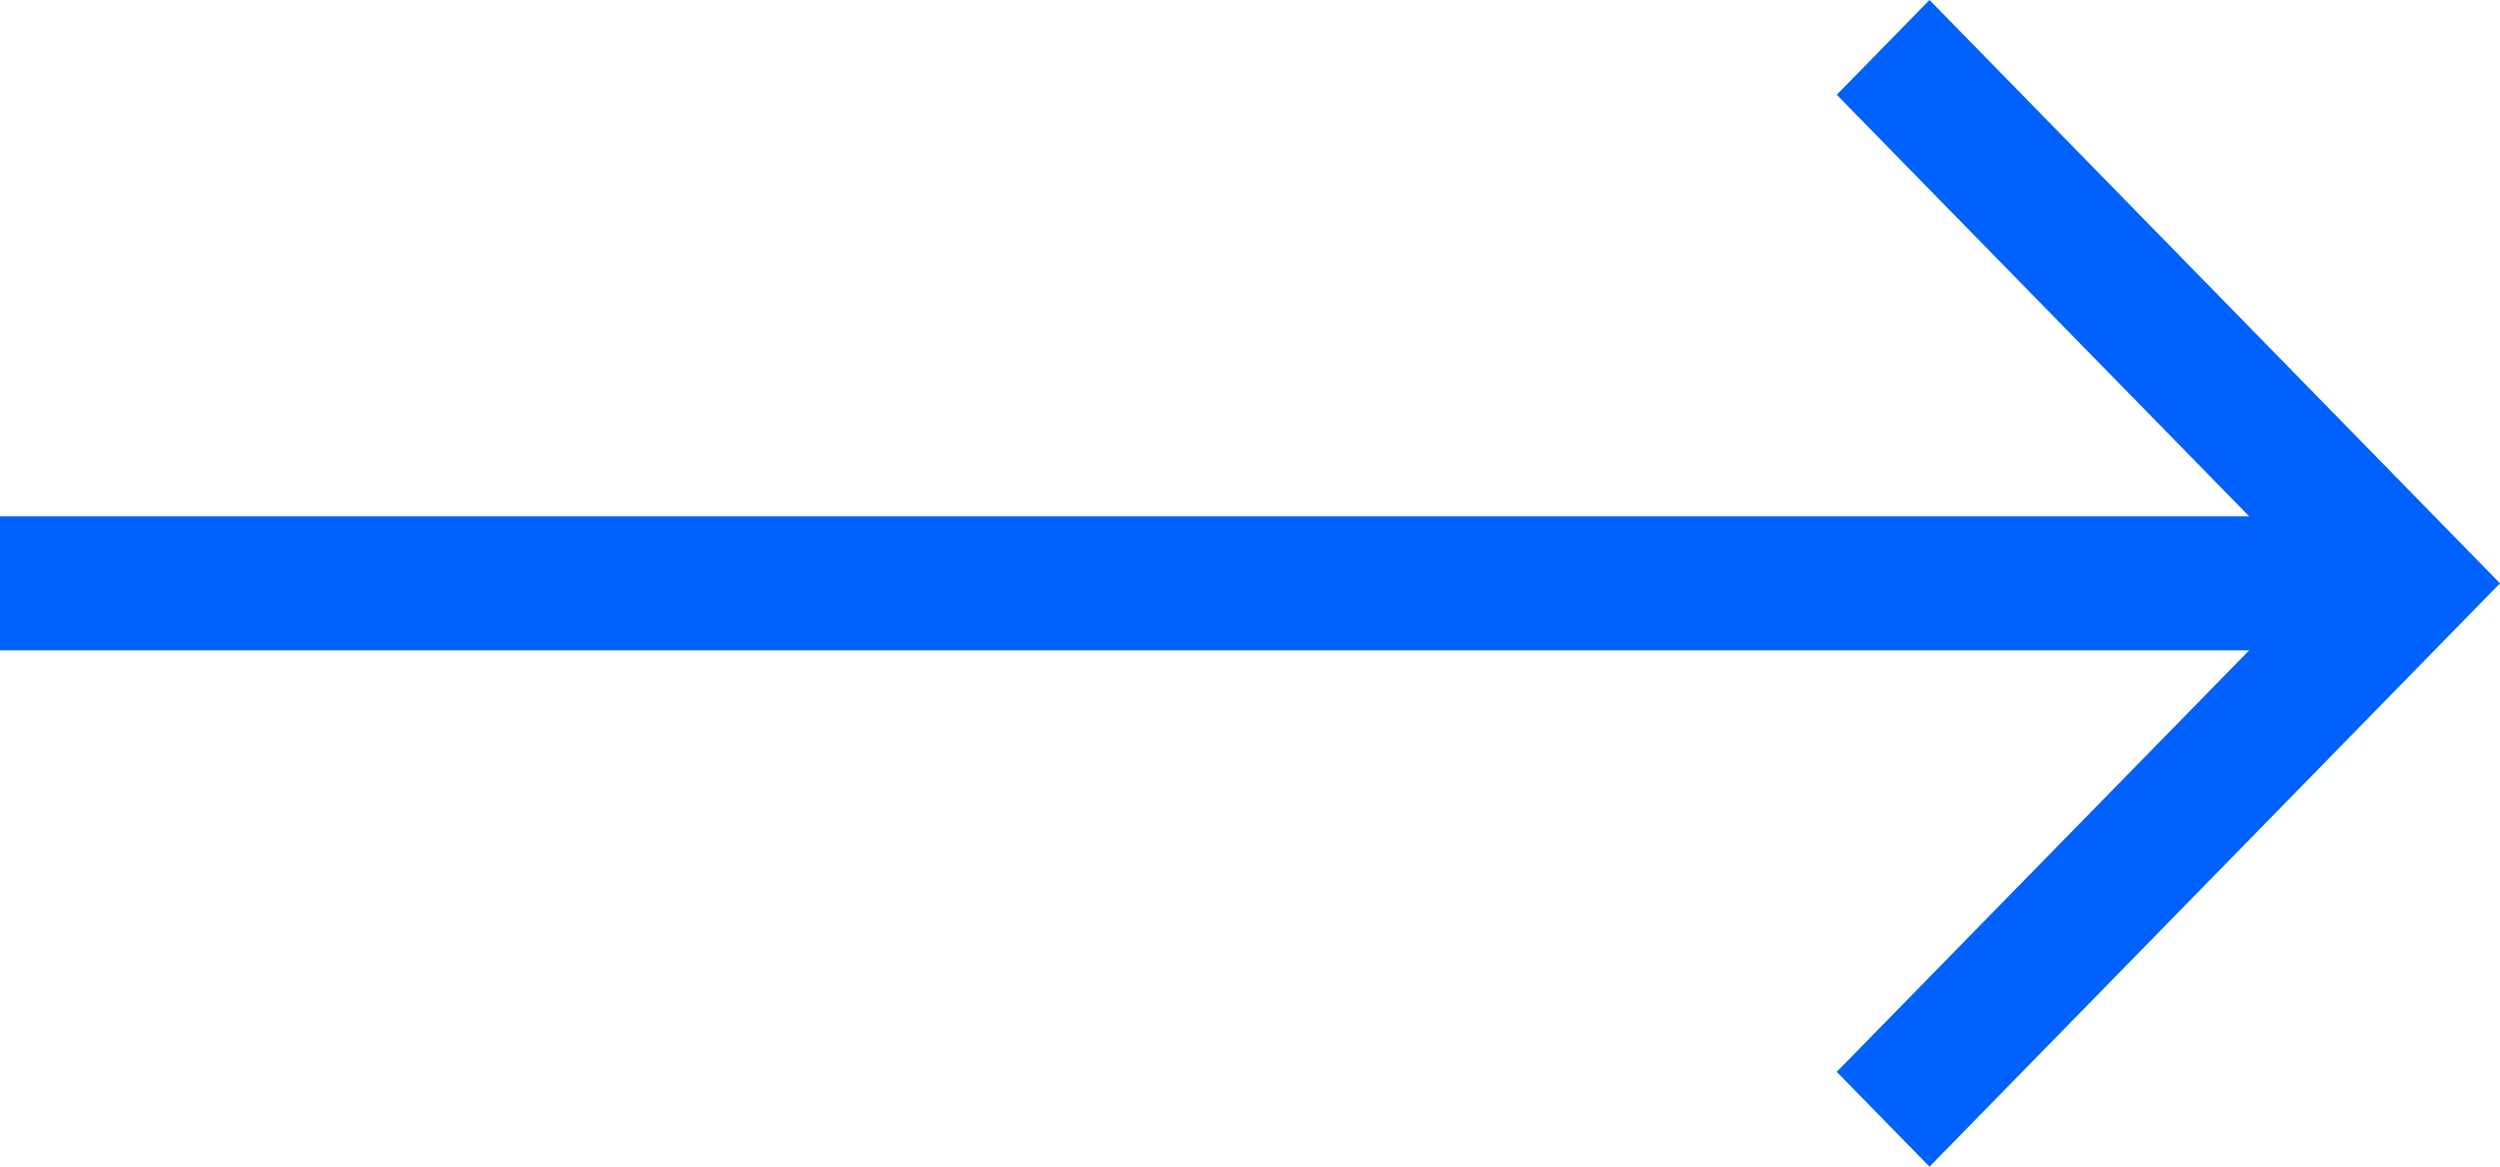 <?xml version="1.0" encoding="UTF-8"?> <svg xmlns="http://www.w3.org/2000/svg" width="30" height="14" viewBox="0 0 30 14" fill="none"><path fill-rule="evenodd" clip-rule="evenodd" d="M30 7L23.154 -7.15256e-07L22.041 1.137L26.99 6.196L9.53674e-07 6.196V7.804L26.99 7.804L22.041 12.862L23.154 14L30 7Z" fill="#0061FE"></path></svg> 